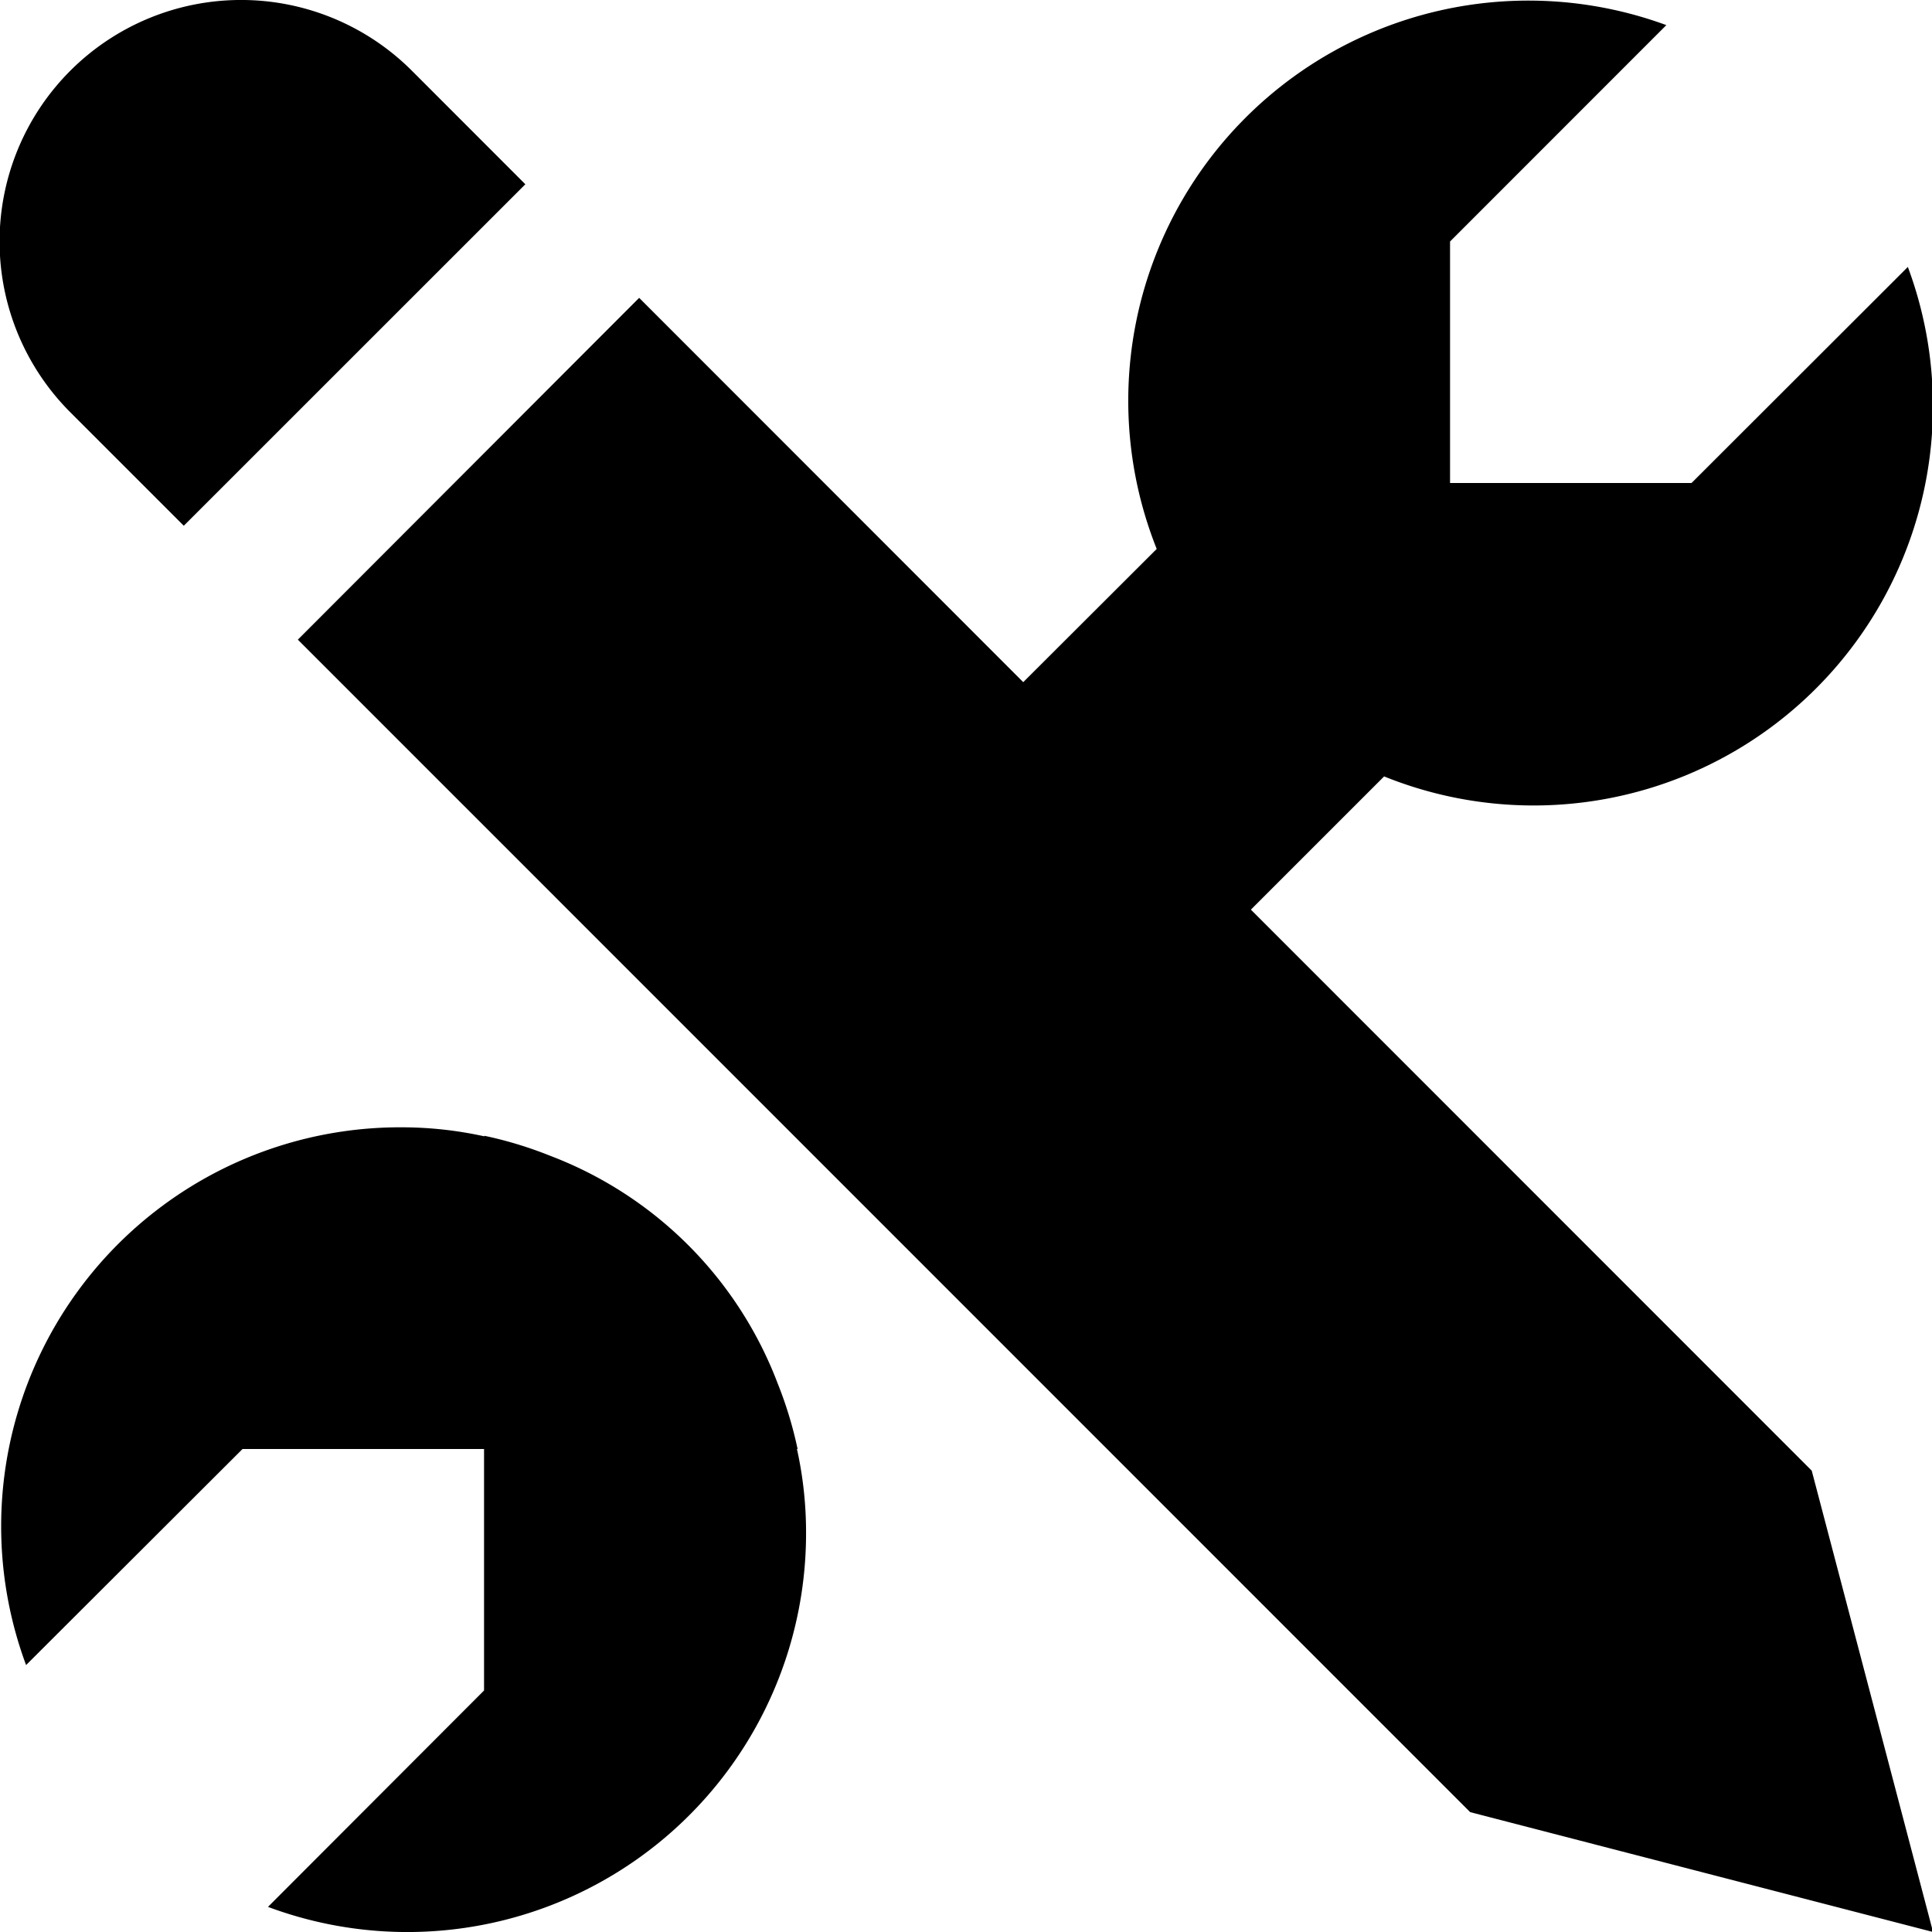 <svg xmlns="http://www.w3.org/2000/svg" width="24" height="24" viewBox="0 0 24 24"><title>wrench-pencil</title><g id="wrench-pencil"><path id="wrench-pencil-2" data-name="wrench-pencil" d="M9.908,18a4.945,4.945,0,0,0-.248-.816v0h0a4.877,4.877,0,0,0-2.827-2.827h0a4.945,4.945,0,0,0-.816-.248v.007a4.773,4.773,0,0,0-1-.112A4.956,4.956,0,0,0,.324,20.684L3.013,18h3v3L3.329,23.688A4.953,4.953,0,0,0,10.013,19,4.773,4.773,0,0,0,9.9,18ZM2.283,6.531,6.526,2.289,5.112.874A3,3,0,0,0,.878,5.126ZM15.539,11.3l1.655-1.655A4.96,4.96,0,0,0,23.7,3.316L21.013,6h-3V3L20.7.312a4.971,4.971,0,0,0-6.331,6.507L12.711,8.474,7.94,3.7,3.7,7.946,18.263,22.511,24.013,24l-1.507-5.731Z"/></g></svg>